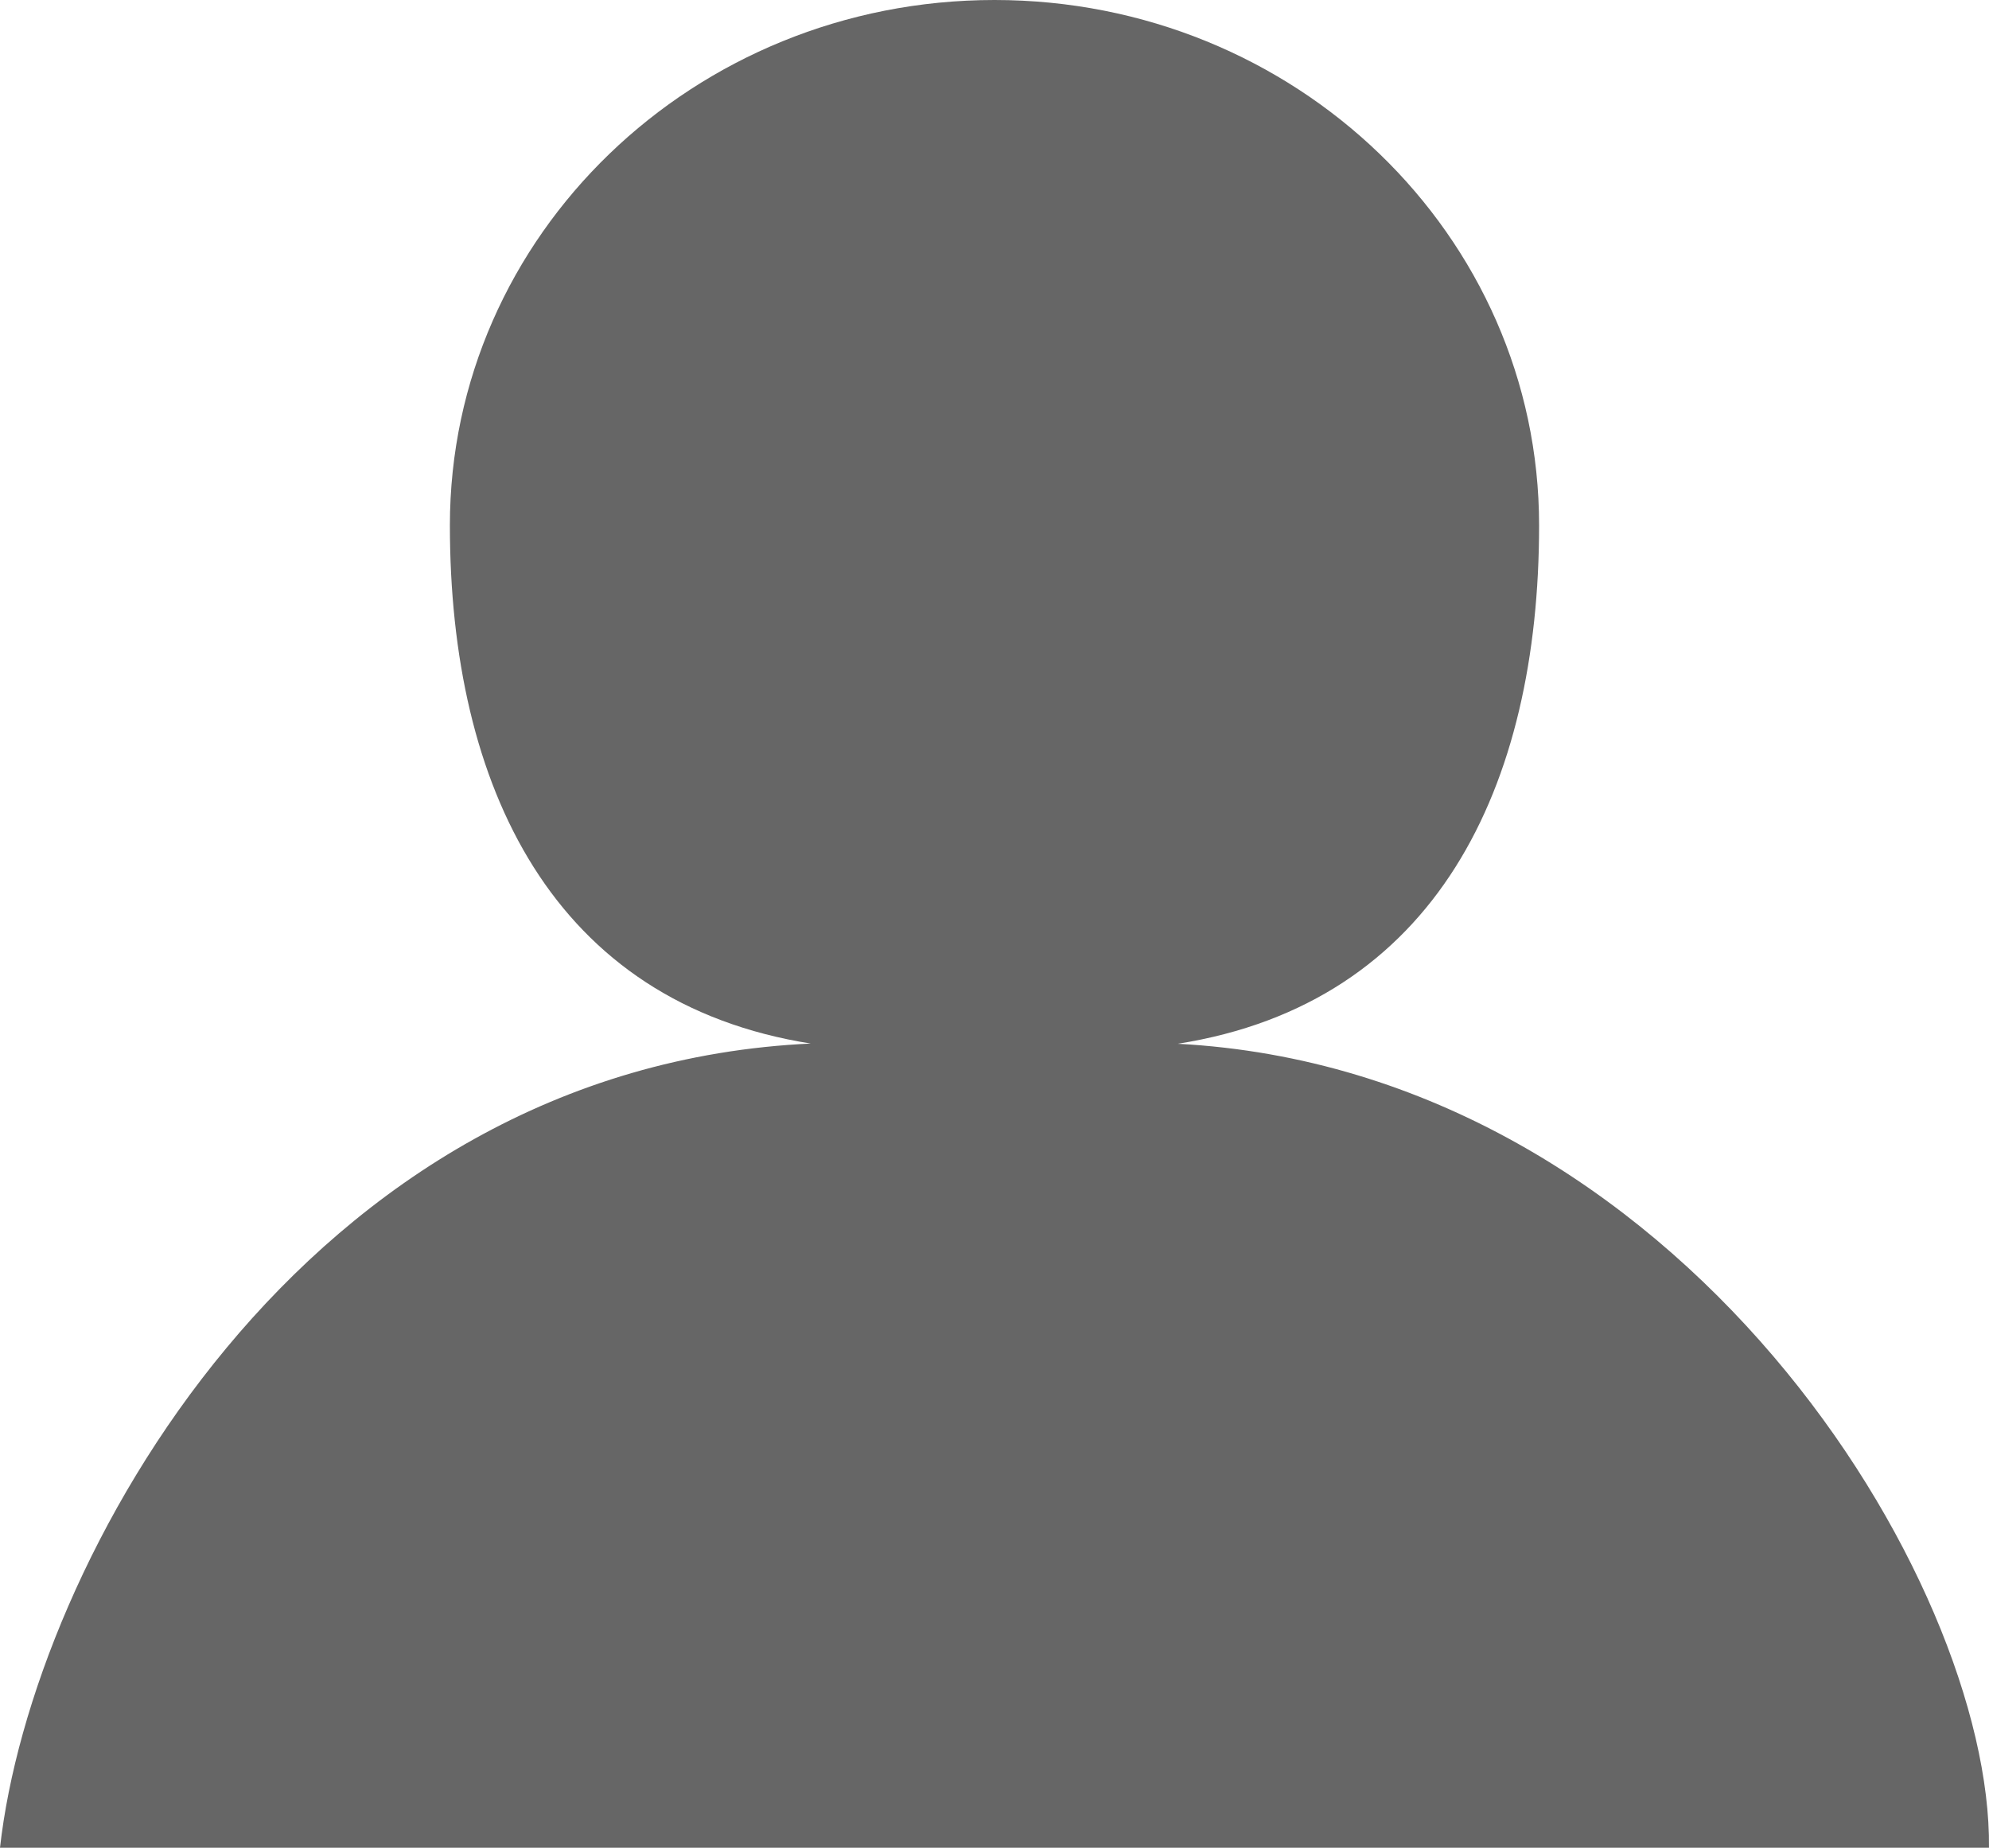 <svg id="Ebene_1_copy" data-name="Ebene 1 copy" xmlns="http://www.w3.org/2000/svg" width="300" height="278.722" viewBox="0 0 300 278.722"><defs><style>.cls-1{fill:#666;}</style></defs><title>icon_user</title><path class="cls-1" d="M185.039,163.731c39.03-6.14,54.535-38.817,54.535-78.207,0-43.766-36.777-79.246-82.141-79.246-45.367,0-82.143,35.48-82.143,79.246m54.572,78.159C52.907,167.18,12.215,242.242,7.434,285H307.431c.428-40.131-46.443-117.237-122.381-121.278,39.02-6.132,54.524-38.809,54.524-78.198,0-43.766-36.777-79.246-82.141-79.246-45.367,0-82.143,35.48-82.143,79.246,0,39.387,15.515,72.044,54.543,78.187" transform="translate(-7.434 -6.278)"/></svg>